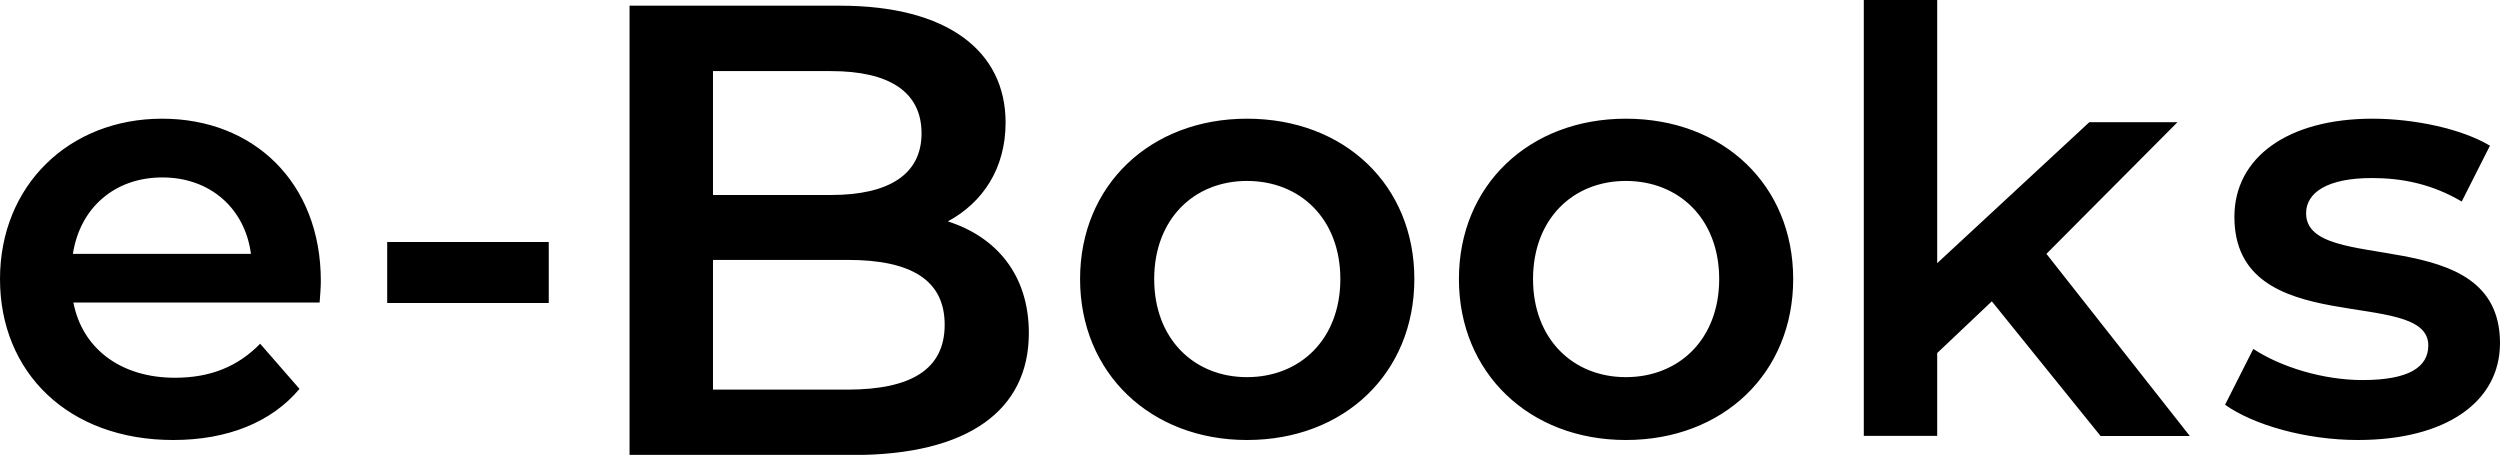 <svg xmlns="http://www.w3.org/2000/svg" viewBox="0 0 206.42 37.56" style="enable-background:new 0 0 206.42 37.56" xml:space="preserve"><path d="M26.39 24.98H6.06c.73 3.78 3.88 6.21 8.39 6.21 2.91 0 5.19-.92 7.03-2.81l3.25 3.73c-2.33 2.77-5.97 4.22-10.43 4.22C5.63 36.33 0 30.75 0 23.04S5.68 9.8 13.39 9.8c7.57 0 13.1 5.29 13.1 13.39 0 .48-.05 1.21-.1 1.79zM6.02 20.96h14.7c-.49-3.74-3.35-6.31-7.32-6.31-3.94 0-6.8 2.52-7.38 6.31zm25.95-.98h13.34v5.04H31.97v-5.04zm52.98 7.52c0 6.36-4.98 10.07-14.52 10.07H51.98V.47h17.38c8.9 0 13.67 3.76 13.67 9.65 0 3.82-1.91 6.62-4.77 8.16 3.98 1.27 6.69 4.39 6.69 9.22zM58.87 5.88V16.1h9.75c4.77 0 7.47-1.7 7.47-5.09 0-3.45-2.7-5.14-7.47-5.14h-9.75zM78 26.81c0-3.71-2.81-5.35-8-5.35H58.87v10.71H70c5.2-.01 8-1.65 8-5.36zm11.18-3.77c0-7.76 5.82-13.24 13.78-13.24 8.05 0 13.82 5.48 13.82 13.24s-5.77 13.29-13.82 13.29c-7.96 0-13.78-5.53-13.78-13.29zm21.49 0c0-4.95-3.3-8.1-7.71-8.1-4.37 0-7.66 3.15-7.66 8.1 0 4.95 3.3 8.1 7.66 8.1 4.41 0 7.71-3.15 7.71-8.1zm9.79 0c0-7.76 5.82-13.24 13.78-13.24 8.05 0 13.82 5.48 13.82 13.24s-5.77 13.29-13.82 13.29c-7.96 0-13.78-5.53-13.78-13.29zm21.49 0c0-4.95-3.3-8.1-7.71-8.1-4.37 0-7.66 3.15-7.66 8.1 0 4.95 3.3 8.1 7.66 8.1 4.41 0 7.71-3.15 7.71-8.1zm22.51 1.84-4.51 4.27v6.84h-6.06V0h6.06v21.73l12.56-11.64h7.28l-10.82 10.87L180.81 36h-7.37l-8.98-11.12zm19.26 8.54 2.33-4.61c2.28 1.5 5.77 2.57 9.02 2.57 3.83 0 5.43-1.07 5.43-2.86 0-4.95-16.01-.29-16.01-10.62 0-4.9 4.41-8.1 11.4-8.1 3.44 0 7.37.83 9.7 2.23l-2.33 4.61c-2.47-1.46-4.95-1.94-7.42-1.94-3.69 0-5.43 1.21-5.43 2.91 0 5.24 16.01.58 16.01 10.72 0 4.85-4.46 8-11.74 8-4.32 0-8.64-1.26-10.96-2.91z"/></svg>